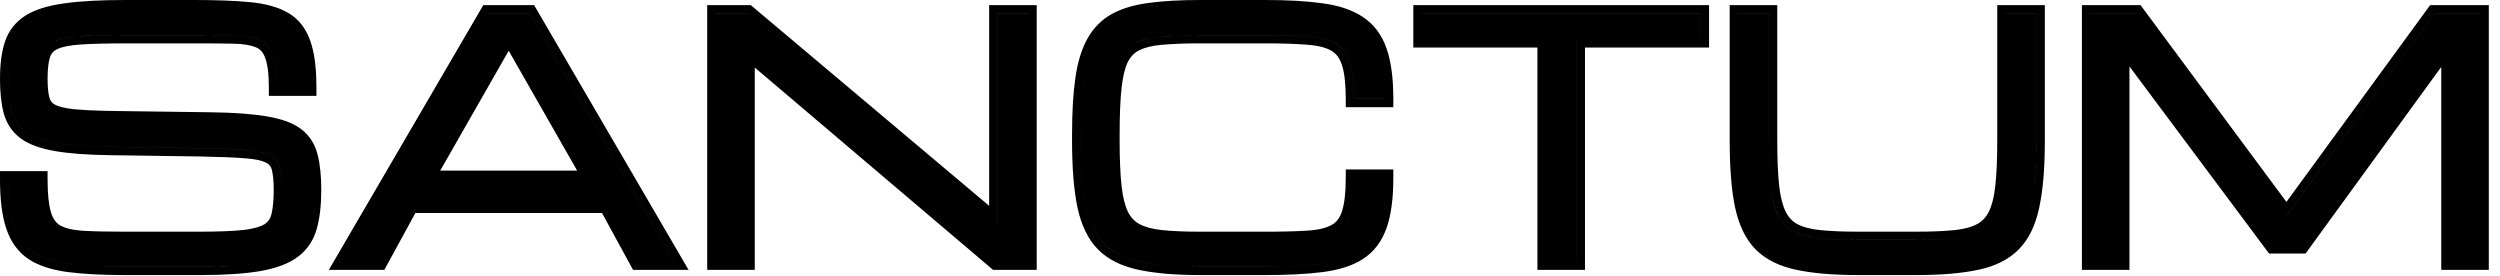 <svg width="199" height="22" viewBox="0 0 199 22" fill="none" xmlns="http://www.w3.org/2000/svg">
<path d="M15.462 0C17.223 0 18.703 0.056 19.898 0.17C21.117 0.287 22.148 0.56 22.946 1.029C23.784 1.521 24.364 2.281 24.7 3.256L24.817 3.626C25.072 4.523 25.188 5.647 25.188 6.974V7.632H21.401V6.974C21.401 5.849 21.29 5.08 21.11 4.61L21.106 4.6C20.945 4.153 20.701 3.905 20.389 3.772L20.385 3.771C19.997 3.604 19.419 3.494 18.612 3.478C17.77 3.461 16.72 3.452 15.462 3.452H10.086C8.558 3.452 7.343 3.482 6.438 3.541C5.548 3.599 4.948 3.729 4.584 3.895C4.27 4.037 4.084 4.246 3.982 4.539C3.861 4.915 3.787 5.481 3.787 6.267C3.787 6.934 3.841 7.427 3.932 7.77C3.996 8.013 4.129 8.19 4.362 8.327C4.642 8.477 5.139 8.615 5.916 8.697C6.507 8.753 7.269 8.794 8.202 8.817L9.194 8.836L16.86 8.938C18.676 8.964 20.152 9.073 21.273 9.271H21.273C22.396 9.458 23.322 9.777 23.977 10.282C24.645 10.791 25.081 11.483 25.285 12.322H25.284C25.482 13.088 25.573 14.025 25.573 15.115C25.573 16.31 25.459 17.348 25.215 18.213C24.963 19.127 24.462 19.876 23.717 20.438C22.975 20.997 21.956 21.362 20.72 21.577C19.484 21.792 17.886 21.895 15.938 21.895H9.919C8.145 21.895 6.64 21.817 5.41 21.658C4.158 21.496 3.102 21.165 2.28 20.631L2.272 20.626C1.43 20.061 0.844 19.233 0.497 18.191C0.157 17.171 0 15.856 0 14.278V13.62H3.787V14.278C3.787 15.464 3.885 16.325 4.055 16.895C4.214 17.428 4.469 17.75 4.784 17.94C5.161 18.153 5.739 18.311 6.568 18.367H6.567C7.441 18.417 8.557 18.443 9.919 18.443H15.81C17.331 18.443 18.516 18.396 19.374 18.306L19.681 18.266C20.358 18.164 20.804 18.01 21.069 17.842C21.348 17.657 21.528 17.403 21.611 17.038L21.613 17.028C21.724 16.578 21.787 15.947 21.787 15.115C21.787 14.377 21.728 13.843 21.631 13.488C21.563 13.24 21.422 13.067 21.166 12.941L21.156 12.937C20.858 12.784 20.315 12.653 19.456 12.595H19.449C18.586 12.528 17.392 12.481 15.862 12.455V12.454L8.713 12.352C6.93 12.327 5.472 12.218 4.352 12.021C3.233 11.824 2.31 11.504 1.646 11.016L1.64 11.012C0.97 10.509 0.52 9.834 0.294 9.013L0.292 9.006C0.093 8.247 2.35812e-05 7.329 0 6.267C0 5.101 0.128 4.096 0.408 3.275L0.411 3.269C0.718 2.398 1.274 1.709 2.06 1.219L2.062 1.217C2.841 0.738 3.885 0.433 5.146 0.264C6.405 0.086 8.013 0 9.958 0H15.462ZM100.733 0C102.518 0 104.039 0.086 105.289 0.264H105.288C106.568 0.435 107.651 0.79 108.497 1.36H108.496C109.376 1.939 109.996 2.788 110.37 3.861C110.739 4.911 110.909 6.259 110.909 7.874V8.532H107.123V7.874C107.123 6.658 107.013 5.773 106.821 5.184L106.82 5.182C106.637 4.612 106.349 4.257 105.984 4.045L105.98 4.042C105.577 3.804 104.972 3.631 104.118 3.566L104.112 3.565C103.229 3.49 102.104 3.452 100.733 3.452H95.551C94.337 3.452 93.324 3.491 92.511 3.565H92.505C91.716 3.63 91.119 3.784 90.688 4L90.684 4.002C90.301 4.19 89.998 4.492 89.773 4.94L89.772 4.939C89.546 5.409 89.372 6.095 89.273 7.029C89.174 7.975 89.122 9.194 89.122 10.69V11.205C89.122 12.65 89.174 13.833 89.273 14.762C89.371 15.677 89.546 16.361 89.774 16.843C90.002 17.304 90.312 17.627 90.705 17.84C91.137 18.069 91.732 18.238 92.518 18.318C93.328 18.401 94.338 18.443 95.551 18.443H100.733C102.106 18.443 103.235 18.413 104.124 18.355C104.982 18.298 105.59 18.135 105.995 17.909L105.999 17.907C106.359 17.71 106.641 17.374 106.821 16.825C107.012 16.236 107.123 15.356 107.123 14.15V13.491H110.909V14.15C110.909 15.765 110.74 17.109 110.37 18.151C109.994 19.213 109.369 20.051 108.485 20.62L108.483 20.621C107.638 21.162 106.557 21.495 105.279 21.657L105.28 21.658C104.034 21.817 102.516 21.895 100.733 21.895H95.551C93.597 21.895 91.96 21.762 90.654 21.482V21.481C89.322 21.205 88.222 20.678 87.406 19.863L87.404 19.86C86.595 19.041 86.063 17.9 85.763 16.5L85.762 16.496C85.475 15.114 85.336 13.345 85.336 11.205V10.69C85.336 8.923 85.422 7.422 85.6 6.197C85.778 4.956 86.093 3.902 86.565 3.062C87.043 2.214 87.7 1.553 88.533 1.097L88.536 1.096C89.254 0.707 90.108 0.441 91.082 0.284L91.508 0.224C92.642 0.073 93.991 0 95.551 0H100.733ZM141.47 11.203C141.47 12.648 141.521 13.831 141.62 14.76C141.719 15.678 141.899 16.361 142.135 16.841C142.362 17.302 142.673 17.625 143.065 17.838C143.498 18.067 144.092 18.236 144.878 18.316C145.689 18.399 146.694 18.441 147.898 18.441H152.554C153.767 18.441 154.772 18.399 155.573 18.316L155.859 18.282C156.413 18.206 156.858 18.081 157.206 17.922L157.376 17.837C157.778 17.623 158.09 17.3 158.316 16.841C158.552 16.361 158.733 15.678 158.831 14.76C158.931 13.831 158.981 12.648 158.981 11.203V0.41H162.769V11.203C162.769 13.342 162.625 15.11 162.329 16.493L162.33 16.494C162.039 17.895 161.506 19.037 160.687 19.857L160.688 19.858C159.88 20.676 158.782 21.203 157.449 21.48C156.144 21.759 154.508 21.894 152.554 21.894H147.898C145.944 21.894 144.307 21.759 143.002 21.48V21.48C141.669 21.203 140.569 20.677 139.754 19.861L139.751 19.858C138.942 19.039 138.409 17.898 138.109 16.498L138.108 16.494C137.821 15.112 137.684 13.343 137.684 11.203V0.41H141.47V11.203ZM54.809 21.481H50.391L50.203 21.139L47.92 16.954H33.065L30.781 21.139L30.594 21.481H26.176L38.468 0.41H42.517L54.809 21.481ZM78.736 16.382V0.41H82.522V21.481H79.05L78.865 21.325L60.08 5.376V21.481H56.293V0.41H59.765L78.736 16.382ZM136.041 3.784H126.164V21.481H122.378V3.784H112.5V0.41H136.041V3.784ZM182 16.072L193.24 0.68L193.438 0.41H198.109V21.481H194.323V5.33L183.522 20.183H180.619L169.506 5.29V21.481H165.719V0.41H170.388L182 16.072ZM23.753 19.527C23.622 19.664 23.479 19.791 23.322 19.909C22.696 20.381 21.791 20.72 20.608 20.926C19.425 21.132 17.869 21.234 15.94 21.234H9.92C9.13 21.234 8.397 21.218 7.721 21.186C8.209 21.209 8.726 21.227 9.273 21.233L9.919 21.236H15.938L16.644 21.232C18.25 21.21 19.571 21.108 20.606 20.928C21.642 20.748 22.464 20.466 23.072 20.083L23.32 19.912C23.477 19.794 23.62 19.666 23.751 19.529L23.753 19.527ZM85.994 10.69V11.205L86.001 11.98C86.031 13.746 86.166 15.207 86.406 16.362C86.689 17.683 87.178 18.694 87.872 19.398C88.575 20.101 89.549 20.581 90.792 20.838C91.88 21.07 93.23 21.201 94.843 21.23L95.551 21.236H100.733C102.5 21.236 103.987 21.159 105.196 21.005C105.641 20.948 106.054 20.868 106.435 20.77C106.054 20.868 105.642 20.947 105.198 21.003C103.989 21.157 102.502 21.234 100.735 21.234H95.552C93.623 21.234 92.036 21.102 90.793 20.836C89.55 20.579 88.577 20.098 87.874 19.395C87.18 18.692 86.69 17.681 86.407 16.36C86.133 15.04 85.996 13.32 85.996 11.202V10.688C85.996 10.548 85.998 10.41 85.999 10.273C85.998 10.411 85.994 10.55 85.994 10.69ZM6.994 21.145C7.143 21.156 7.296 21.166 7.451 21.174C7.296 21.166 7.143 21.156 6.994 21.145ZM145.469 21.151C145.483 21.152 145.498 21.153 145.513 21.154C145.498 21.153 145.483 21.152 145.469 21.151ZM0.659 14.278C0.659 15.822 0.813 17.056 1.122 17.982C1.431 18.908 1.937 19.608 2.64 20.079C3.351 20.542 4.303 20.851 5.495 21.005C5.79 21.043 6.103 21.074 6.433 21.102C6.103 21.074 5.791 21.041 5.496 21.003C4.304 20.849 3.352 20.54 2.641 20.077C1.938 19.606 1.432 18.907 1.123 17.98C0.815 17.055 0.66 15.821 0.66 14.278H0.659ZM30.202 20.823H30.203L32.672 16.298H32.671L30.202 20.823ZM38.845 1.07H42.137L53.659 20.823H53.662L42.139 1.068H38.846L38.845 1.07ZM56.952 20.823H56.953V1.07H59.525L79.37 17.777H79.397V1.07H81.864V1.068H79.394V17.775H79.369L59.524 1.068H56.952V20.823ZM125.503 20.823H125.506V3.128H125.503V20.823ZM166.378 20.823H166.379V1.07H170.057L170.056 1.068H166.378V20.823ZM194.981 3.31V20.823H194.982V3.309L194.981 3.31ZM106.507 20.75C106.612 20.722 106.714 20.693 106.814 20.661C106.714 20.693 106.612 20.722 106.507 20.75ZM106.866 20.645C106.98 20.608 107.09 20.569 107.197 20.527C107.09 20.569 106.98 20.608 106.866 20.645ZM107.212 20.521C107.321 20.479 107.428 20.435 107.53 20.388C107.428 20.435 107.321 20.479 107.212 20.521ZM108.131 20.064C107.949 20.18 107.752 20.285 107.542 20.382C107.645 20.334 107.745 20.287 107.841 20.235L108.129 20.066C108.221 20.007 108.308 19.943 108.394 19.877C108.309 19.942 108.222 20.005 108.131 20.064ZM108.425 19.852C108.496 19.796 108.564 19.738 108.631 19.677C108.564 19.738 108.496 19.796 108.425 19.852ZM108.691 19.618C108.748 19.564 108.805 19.509 108.858 19.45C108.805 19.508 108.748 19.564 108.691 19.618ZM108.918 19.383C108.966 19.328 109.012 19.271 109.058 19.213C109.012 19.271 108.966 19.328 108.918 19.383ZM109.119 19.133C109.161 19.076 109.203 19.018 109.242 18.958C109.203 19.018 109.161 19.076 109.119 19.133ZM24.473 18.365C24.371 18.638 24.241 18.889 24.083 19.119C24.241 18.889 24.371 18.638 24.473 18.365ZM140.964 14.832C141.067 15.792 141.259 16.559 141.542 17.134C141.825 17.708 142.228 18.137 142.751 18.42C143.283 18.703 143.969 18.888 144.81 18.974C145.65 19.059 146.678 19.102 147.896 19.102H152.552C153.778 19.102 154.807 19.059 155.639 18.974C156.479 18.888 157.161 18.703 157.684 18.42C157.816 18.349 157.941 18.27 158.059 18.181L158.061 18.179C157.943 18.268 157.818 18.347 157.686 18.418C157.163 18.701 156.481 18.886 155.641 18.972C154.809 19.057 153.78 19.1 152.554 19.1H147.898L147.021 19.092C146.459 19.081 145.944 19.059 145.477 19.027L144.812 18.972C144.076 18.897 143.459 18.746 142.96 18.52L142.754 18.418C142.296 18.17 141.93 17.811 141.656 17.341L141.545 17.132C141.297 16.629 141.119 15.979 141.009 15.181L140.966 14.83C140.951 14.691 140.938 14.547 140.926 14.398C140.939 14.548 140.949 14.693 140.964 14.832ZM159.641 1.07H162.107V11.205C162.107 13.323 161.967 15.042 161.684 16.362C161.446 17.508 161.046 18.421 160.485 19.102C161.047 18.421 161.447 17.507 161.686 16.36C161.933 15.205 162.073 13.744 162.104 11.979L162.109 11.203V1.068H159.641V1.07ZM109.313 18.849C109.348 18.792 109.381 18.734 109.414 18.675C109.381 18.734 109.348 18.792 109.313 18.849ZM109.472 18.57C109.516 18.485 109.559 18.398 109.599 18.308C109.559 18.398 109.516 18.485 109.472 18.57ZM158.344 17.929C158.358 17.914 158.374 17.901 158.388 17.887L158.39 17.884C158.375 17.899 158.359 17.914 158.344 17.929ZM106.997 17.902C107.038 17.85 107.075 17.795 107.112 17.738C107.075 17.795 107.038 17.85 106.997 17.902ZM24.632 17.838C24.64 17.804 24.65 17.769 24.658 17.734C24.65 17.769 24.64 17.804 24.632 17.838ZM107.447 17.031C107.364 17.285 107.258 17.511 107.131 17.711C107.258 17.511 107.365 17.283 107.449 17.028C107.469 16.969 107.484 16.906 107.502 16.843C107.484 16.908 107.467 16.971 107.447 17.031ZM22.405 16.18C22.373 16.565 22.323 16.9 22.253 17.186L22.2 17.376C22.175 17.455 22.145 17.53 22.111 17.602C22.171 17.472 22.22 17.333 22.254 17.183C22.324 16.898 22.373 16.564 22.405 16.18ZM24.697 17.553C24.703 17.527 24.708 17.5 24.713 17.474C24.708 17.5 24.703 17.527 24.697 17.553ZM24.754 17.256C24.761 17.215 24.768 17.175 24.774 17.134C24.768 17.175 24.761 17.215 24.754 17.256ZM182.004 17.183L182.006 17.186L193.773 1.07H197.45V1.068H193.772L182.004 17.183ZM24.806 16.921C24.81 16.889 24.813 16.857 24.817 16.825C24.813 16.857 24.81 16.889 24.806 16.921ZM24.845 16.591C24.848 16.559 24.85 16.526 24.854 16.494C24.85 16.526 24.848 16.559 24.845 16.591ZM24.873 16.267C24.876 16.226 24.879 16.186 24.882 16.145C24.879 16.186 24.876 16.226 24.873 16.267ZM107.683 15.915C107.693 15.838 107.702 15.759 107.71 15.679C107.702 15.759 107.693 15.838 107.683 15.915ZM0.683 7.1C0.719 7.767 0.8 8.347 0.929 8.839C1.117 9.525 1.487 10.073 2.035 10.484C2.584 10.887 3.394 11.183 4.466 11.372C5.538 11.561 6.956 11.668 8.723 11.693L15.874 11.797C17.409 11.823 18.618 11.87 19.501 11.938C20.384 11.998 21.035 12.135 21.455 12.35C21.875 12.555 22.146 12.877 22.266 13.315C22.386 13.752 22.446 14.352 22.446 15.115L22.434 15.727C22.431 15.785 22.427 15.842 22.424 15.898C22.438 15.654 22.447 15.392 22.447 15.112C22.447 14.349 22.388 13.749 22.268 13.312C22.148 12.874 21.877 12.553 21.457 12.348C21.037 12.133 20.385 11.996 19.502 11.935C18.619 11.867 17.41 11.82 15.875 11.794L8.725 11.691C6.958 11.666 5.539 11.559 4.467 11.37C3.395 11.181 2.585 10.885 2.036 10.482C1.487 10.071 1.119 9.522 0.931 8.836C0.802 8.345 0.719 7.766 0.683 7.1ZM107.776 14.601C107.768 14.956 107.748 15.285 107.719 15.589C107.76 15.16 107.783 14.681 107.783 14.15H107.781L107.776 14.601ZM33.905 14.24H47.075L47.074 14.238H33.907L40.49 2.717L33.905 14.24ZM138.342 1.07H140.81V11.205C140.81 12.093 140.831 12.889 140.869 13.593C140.847 13.177 140.831 12.73 140.821 12.25L140.812 11.203V1.068H138.342V1.07ZM35.042 13.58H45.942L40.492 4.04L35.042 13.58ZM86.012 9.443C86.009 9.557 86.007 9.673 86.005 9.79C86.007 9.673 86.009 9.557 86.012 9.443ZM86.055 8.391C86.049 8.497 86.043 8.605 86.038 8.715C86.043 8.605 86.049 8.497 86.055 8.391ZM95.552 2.791C94.787 2.791 94.096 2.808 93.481 2.838C93.85 2.82 94.245 2.808 94.667 2.801L95.551 2.794H100.733C102.114 2.794 103.259 2.832 104.168 2.909C105.077 2.978 105.792 3.167 106.315 3.476C106.847 3.784 107.224 4.286 107.447 4.98C107.67 5.666 107.781 6.631 107.781 7.874H110.251V7.871H107.783C107.783 6.628 107.672 5.663 107.449 4.978C107.226 4.283 106.849 3.781 106.317 3.473C105.794 3.164 105.078 2.976 104.169 2.907C103.26 2.83 102.116 2.791 100.735 2.791H95.552ZM86.407 5.426C86.347 5.7 86.296 5.989 86.252 6.292L86.191 6.749C86.156 7.043 86.127 7.353 86.102 7.679C86.141 7.179 86.191 6.715 86.253 6.289C86.296 5.987 86.348 5.699 86.407 5.426ZM3.879 3.562C3.959 3.496 4.047 3.436 4.142 3.382L4.312 3.295C4.724 3.107 5.308 2.98 6.062 2.91L6.395 2.884C7.089 2.839 7.955 2.81 8.992 2.799L10.086 2.794H15.462C16.722 2.794 17.777 2.802 18.626 2.819C19.475 2.836 20.148 2.953 20.645 3.167C21.151 3.381 21.511 3.784 21.726 4.376C21.948 4.959 22.06 5.825 22.06 6.974H24.529V6.971H22.061C22.061 5.822 21.95 4.956 21.727 4.373C21.512 3.782 21.152 3.378 20.646 3.164C20.149 2.95 19.476 2.835 18.627 2.817C17.778 2.8 16.724 2.791 15.464 2.791H10.088C8.553 2.791 7.322 2.821 6.396 2.881C5.479 2.941 4.784 3.079 4.312 3.293C4.149 3.367 4.005 3.457 3.879 3.562ZM0.742 4.825C0.688 5.263 0.659 5.743 0.659 6.267L0.663 6.644C0.664 6.674 0.666 6.704 0.667 6.734C0.663 6.582 0.66 6.425 0.66 6.264C0.66 5.742 0.688 5.262 0.742 4.825ZM110.202 6.511C110.199 6.463 110.195 6.416 110.191 6.369C110.195 6.416 110.199 6.463 110.202 6.511ZM110.161 6.052C110.156 6.004 110.151 5.956 110.146 5.909C110.151 5.956 110.156 6.004 110.161 6.052ZM110.106 5.611C110.099 5.56 110.092 5.51 110.084 5.46C110.092 5.51 110.099 5.56 110.106 5.611ZM86.461 5.191C86.442 5.268 86.424 5.346 86.407 5.426C86.436 5.295 86.467 5.167 86.499 5.043L86.461 5.191ZM24.446 5.242C24.443 5.215 24.441 5.188 24.438 5.161C24.441 5.188 24.443 5.215 24.446 5.242ZM86.594 4.704C86.562 4.809 86.532 4.917 86.503 5.027C86.532 4.917 86.562 4.809 86.594 4.704ZM86.71 4.348C86.678 4.439 86.647 4.532 86.617 4.627C86.647 4.532 86.678 4.439 86.71 4.348ZM0.992 3.614C0.905 3.894 0.835 4.202 0.782 4.537C0.835 4.202 0.905 3.894 0.992 3.614ZM86.826 4.041C86.791 4.127 86.757 4.214 86.725 4.304C86.757 4.214 86.791 4.127 86.826 4.041ZM93.474 2.839C93.106 2.857 92.766 2.878 92.452 2.907C91.612 2.976 90.926 3.142 90.394 3.408C90.27 3.469 90.153 3.54 90.043 3.618C90.094 3.582 90.148 3.547 90.202 3.515L90.394 3.411C90.859 3.179 91.441 3.021 92.143 2.939L92.451 2.909C92.765 2.88 93.106 2.857 93.474 2.839ZM113.158 1.07H135.381V3.126H135.383V1.068H113.158V1.07ZM23.592 2.503C23.585 2.493 23.578 2.483 23.571 2.474C23.578 2.483 23.585 2.493 23.592 2.503ZM23.436 2.299C23.424 2.283 23.41 2.268 23.398 2.253C23.411 2.268 23.424 2.283 23.436 2.299ZM23.257 2.099C23.245 2.086 23.232 2.075 23.22 2.062C23.232 2.075 23.245 2.086 23.257 2.099ZM2.895 1.521C2.881 1.527 2.869 1.534 2.855 1.54C2.869 1.534 2.881 1.527 2.895 1.521ZM3.178 1.403C3.156 1.412 3.135 1.42 3.114 1.429C3.135 1.42 3.156 1.412 3.178 1.403ZM21.279 1.068C21.271 1.066 21.263 1.065 21.255 1.062C21.263 1.065 21.271 1.066 21.279 1.068ZM1.033 3.485C1.035 3.482 1.037 3.478 1.038 3.475C1.037 3.479 1.034 3.483 1.032 3.487L1.033 3.485Z" fill="black"/>
</svg>
